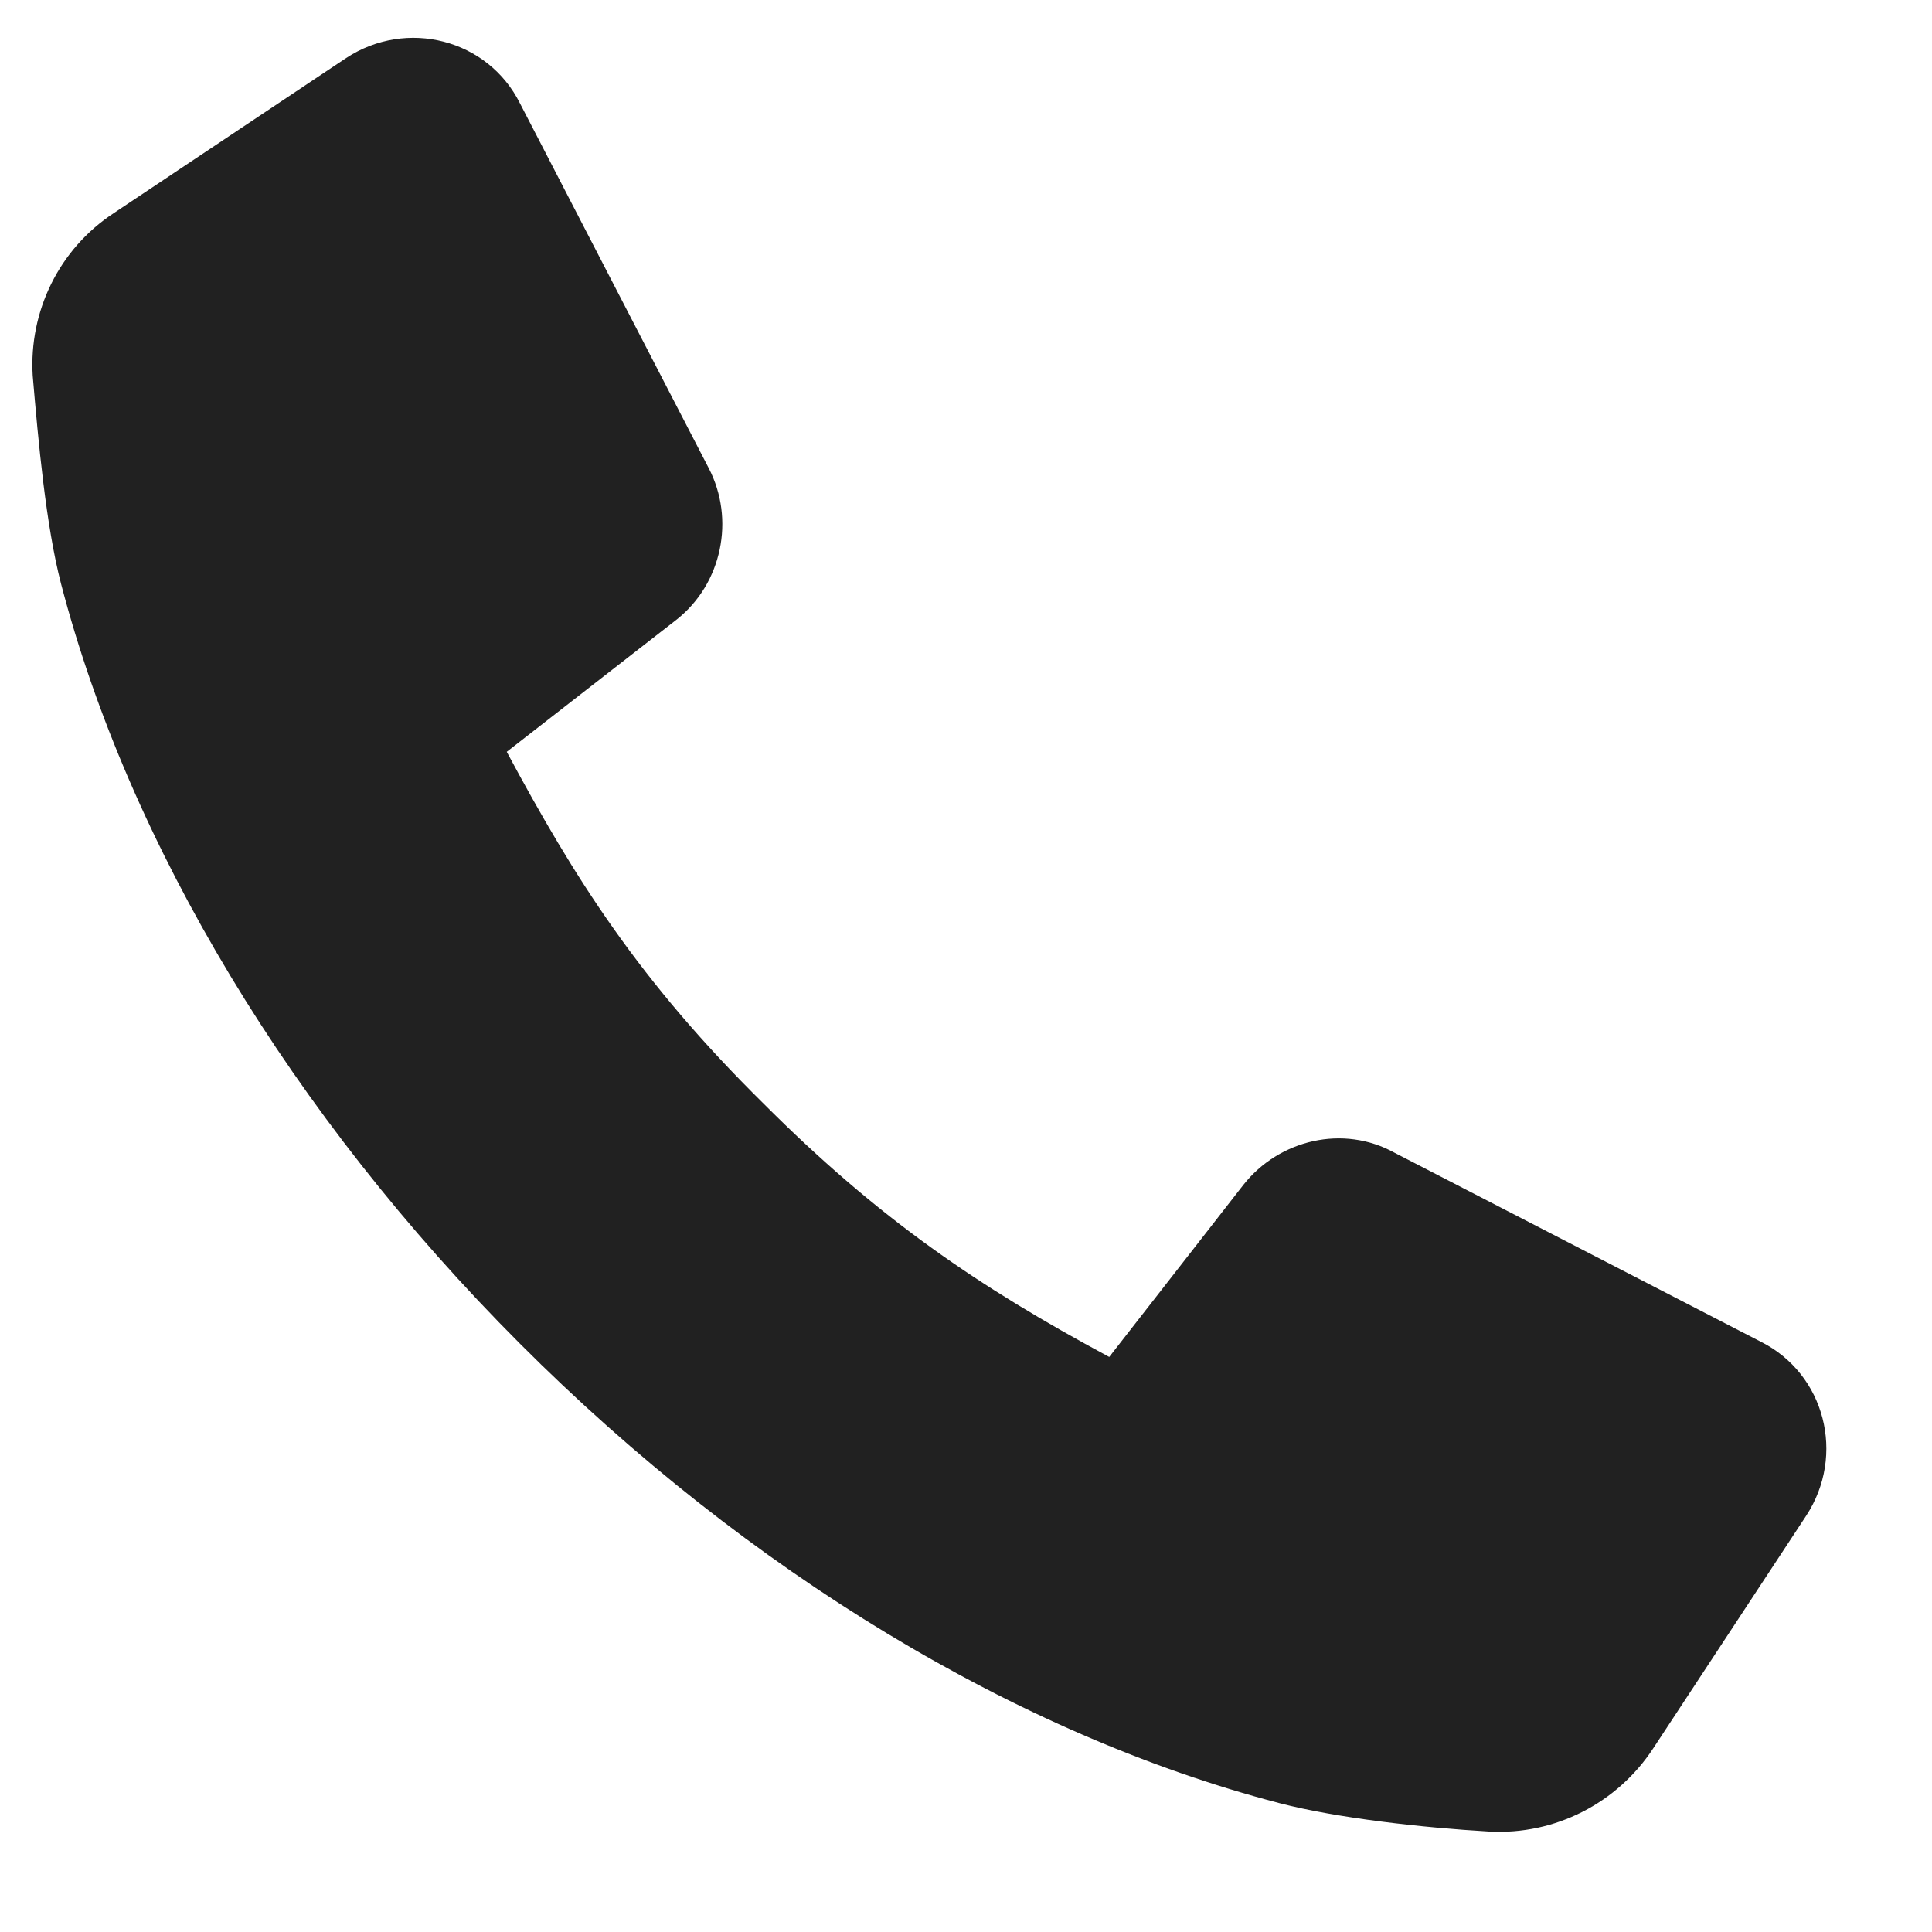 <?xml version="1.0" encoding="UTF-8"?> <svg xmlns="http://www.w3.org/2000/svg" width="14" height="14" viewBox="0 0 14 14" fill="none"> <path d="M11.98 12.669C11.72 13.066 11.268 13.299 10.789 13.272C10.31 13.244 9.694 13.176 9.27 13.066C7.381 12.573 5.424 11.395 3.768 9.737C2.112 8.079 0.935 6.12 0.442 4.229C0.332 3.804 0.278 3.202 0.237 2.722C0.209 2.256 0.428 1.804 0.825 1.544L2.509 0.42C2.947 0.133 3.535 0.283 3.768 0.749L5.136 3.393C5.328 3.763 5.232 4.229 4.904 4.489L3.672 5.448C4.165 6.366 4.63 7.106 5.533 7.997C6.368 8.833 7.094 9.326 8.038 9.833L9.01 8.586C9.27 8.257 9.735 8.148 10.105 8.353L12.76 9.723C13.225 9.956 13.376 10.545 13.088 10.984L11.98 12.669Z" fill="#212121"></path> </svg> 